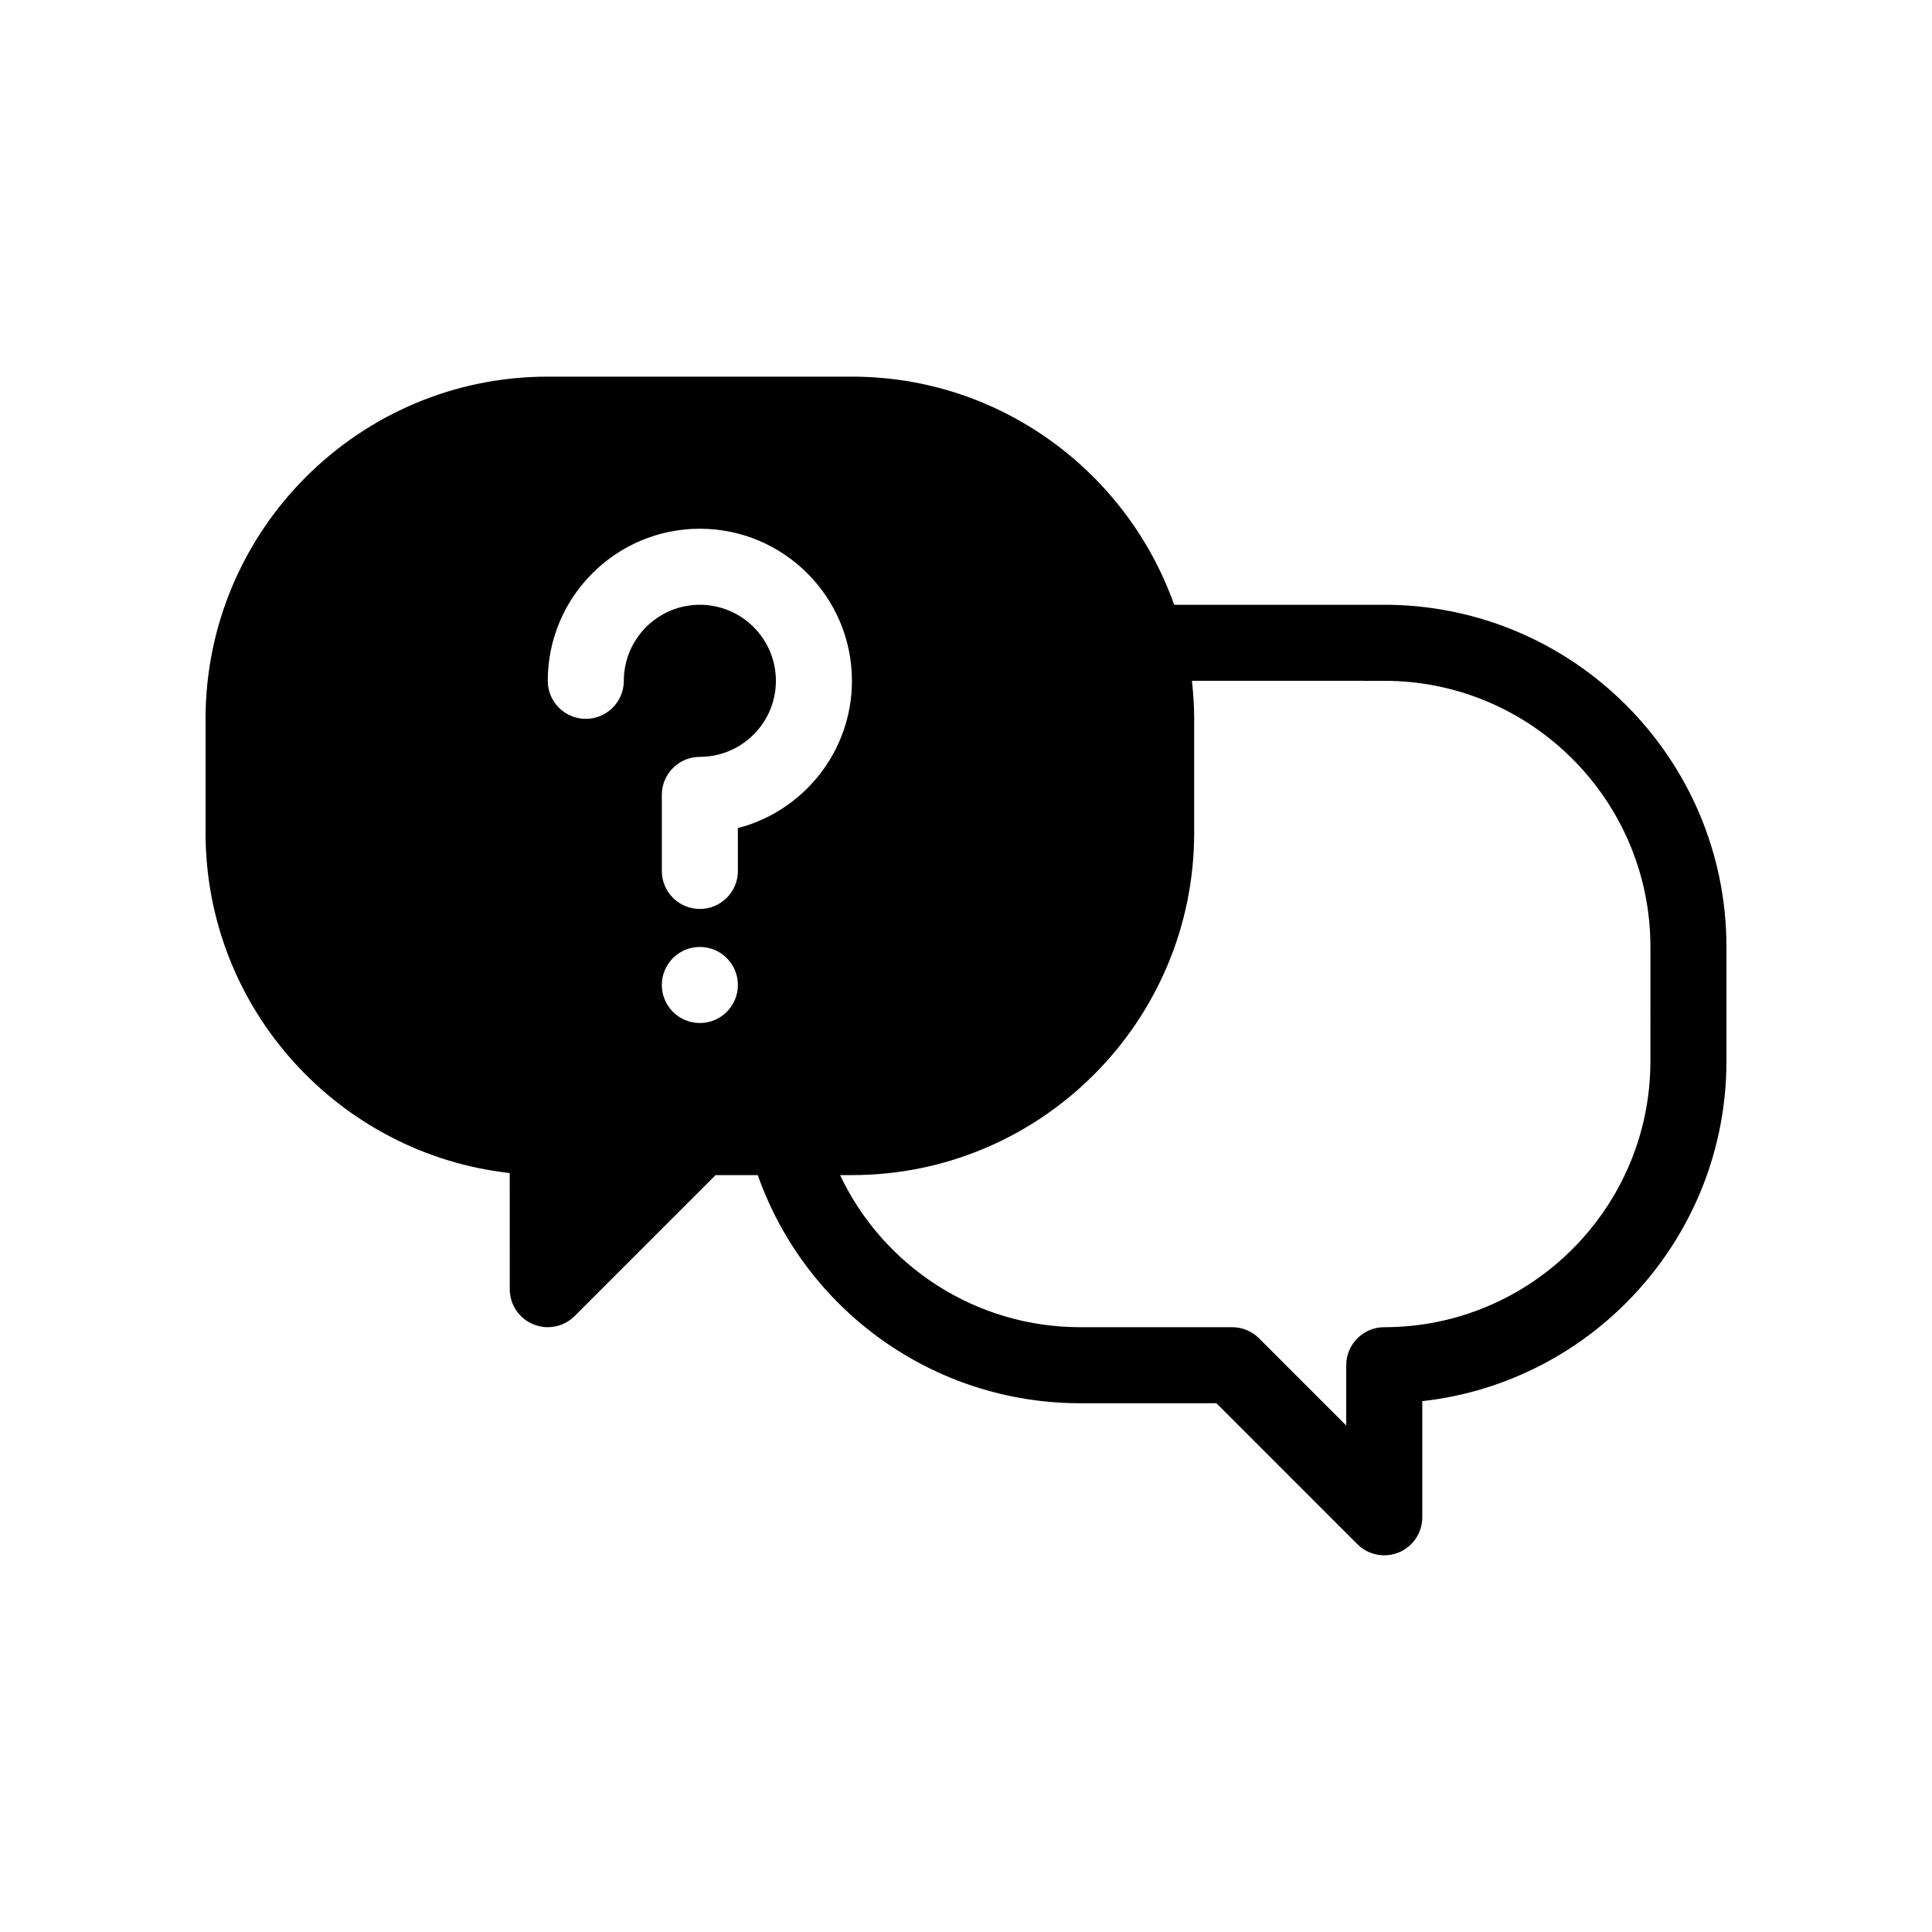 <?xml version="1.0" encoding="UTF-8"?>
<!-- Uploaded to: ICON Repo, www.iconrepo.com, Generator: ICON Repo Mixer Tools -->
<svg fill="#000000" width="800px" height="800px" version="1.1" viewBox="144 144 512 512" xmlns="http://www.w3.org/2000/svg">
 <path d="m510.84 304.27h-55.672c-12.488-35.164-46-60.457-85.395-60.457h-80.609c-50.004 0-90.688 40.684-90.688 90.688v30.23c0 46.598 35.332 85.102 80.609 90.133l0.004 30.777c0 4.074 2.453 7.75 6.219 9.309 1.246 0.516 2.555 0.77 3.856 0.77 2.625 0 5.195-1.023 7.125-2.953l37.352-37.352h11.18c12.676 35.961 46.742 60.457 85.41 60.457h36.133l37.352 37.352c1.93 1.93 4.5 2.953 7.125 2.953 1.301 0 2.609-0.25 3.859-0.766 3.766-1.562 6.219-5.234 6.219-9.312v-30.781c45.277-5.027 80.609-43.535 80.609-90.133v-30.23c0-50-40.684-90.684-90.688-90.684zm-181.37 110.84c-5.566 0-10.078-4.508-10.078-10.078 0-5.566 4.508-10.078 10.078-10.078 5.566 0 10.078 4.508 10.078 10.078 0 5.57-4.512 10.078-10.078 10.078zm10.078-40.305c0 5.562-4.516 10.078-10.078 10.078s-10.078-4.516-10.078-10.078v-20.152c0-5.562 4.516-10.078 10.078-10.078 11.113 0 20.152-9.039 20.152-20.152s-9.039-20.152-20.152-20.152c-11.113 0-20.152 9.039-20.152 20.152 0 5.562-4.516 10.078-10.078 10.078s-10.078-4.516-10.078-10.078c0-22.223 18.082-40.305 40.305-40.305 22.223 0 40.305 18.082 40.305 40.305 0 18.746-12.867 34.543-30.23 39.031zm241.83 50.379c0 38.895-31.641 70.535-70.535 70.535-5.562 0-10.078 4.516-10.078 10.078v15.977l-23.105-23.102c-1.887-1.891-4.449-2.953-7.121-2.953h-40.305c-27.59 0-52.125-16.055-63.605-40.305h3.148c50.004 0 90.688-40.684 90.688-90.688v-30.23c0-3.41-0.227-6.762-0.594-10.078l50.973 0.004c38.895 0 70.535 31.641 70.535 70.535z"/>
</svg>